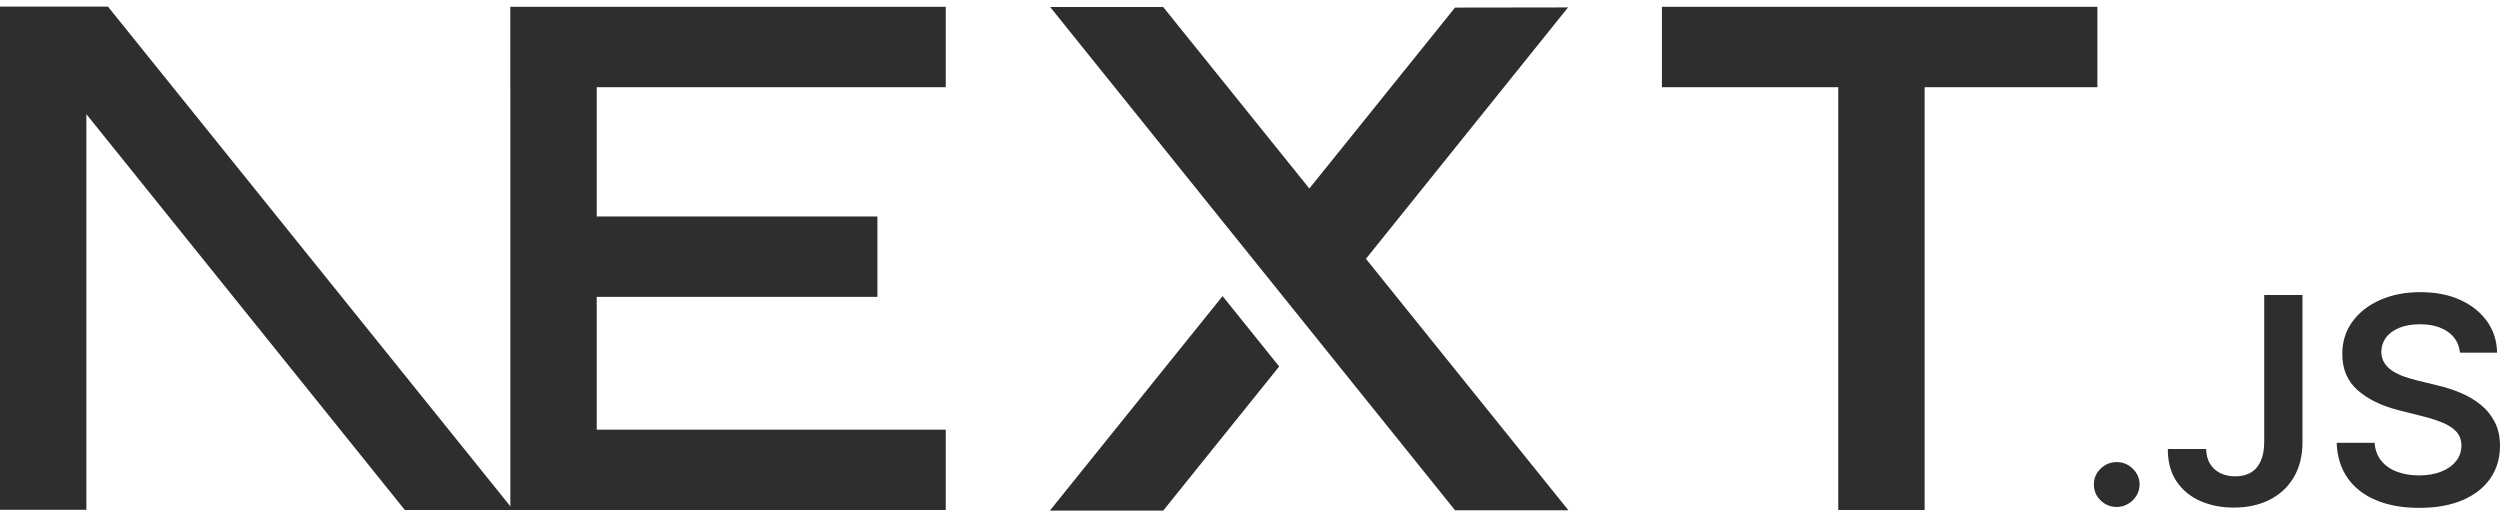 <svg width="240" height="50" viewBox="0 0 240 50" fill="none" xmlns="http://www.w3.org/2000/svg">
<g clip-path="url(#clip0_16_178)">
<path d="M159.545 0.655H201.348V8.371H184.765V48.963H176.473V8.371H159.545V0.655Z" fill="#2E2E2E"/>
<path d="M90.793 0.655V8.371H57.285V20.783H84.232V28.499H57.285V41.247H90.793V48.963H48.993V8.371H48.989V0.655H90.793Z" fill="#2E2E2E"/>
<path d="M111.667 0.675H100.816L139.682 48.983H150.565L131.13 24.846L150.534 0.712L139.682 0.728L125.697 18.098L111.667 0.675Z" fill="#2E2E2E"/>
<path d="M122.802 35.182L117.368 28.425L100.785 49.02H111.667L122.802 35.182Z" fill="#2E2E2E"/>
<path fill-rule="evenodd" clip-rule="evenodd" d="M49.283 48.963L10.364 0.635H0V48.943H8.292V10.96L38.867 48.963H49.283Z" fill="#2E2E2E"/>
<path d="M203.212 48.668C202.605 48.668 202.089 48.458 201.656 48.037C201.224 47.616 201.01 47.107 201.015 46.503C201.01 45.916 201.224 45.413 201.656 44.992C202.089 44.571 202.605 44.361 203.212 44.361C203.797 44.361 204.308 44.571 204.74 44.992C205.179 45.413 205.397 45.916 205.403 46.503C205.397 46.902 205.296 47.267 205.094 47.594C204.886 47.926 204.623 48.186 204.291 48.374C203.965 48.568 203.605 48.668 203.212 48.668Z" fill="#2E2E2E"/>
<path d="M217.364 28.317H221.039V42.473C221.033 43.774 220.752 44.887 220.202 45.822C219.646 46.758 218.876 47.472 217.887 47.976C216.904 48.474 215.752 48.729 214.443 48.729C213.246 48.729 212.173 48.513 211.218 48.092C210.263 47.671 209.505 47.04 208.949 46.21C208.386 45.379 208.111 44.344 208.111 43.104H211.792C211.797 43.647 211.921 44.117 212.156 44.51C212.392 44.903 212.718 45.202 213.134 45.412C213.555 45.623 214.039 45.728 214.583 45.728C215.173 45.728 215.679 45.606 216.089 45.357C216.499 45.114 216.814 44.748 217.033 44.261C217.246 43.779 217.359 43.181 217.364 42.473V28.317Z" fill="#2E2E2E"/>
<path d="M236.157 33.853C236.067 32.995 235.674 32.325 234.989 31.849C234.297 31.367 233.404 31.129 232.308 31.129C231.539 31.129 230.876 31.246 230.326 31.473C229.775 31.705 229.348 32.015 229.056 32.408C228.764 32.801 228.618 33.25 228.606 33.754C228.606 34.174 228.707 34.539 228.904 34.844C229.101 35.154 229.364 35.414 229.707 35.625C230.044 35.84 230.421 36.018 230.831 36.162C231.247 36.306 231.663 36.427 232.078 36.527L233.994 36.998C234.764 37.175 235.511 37.413 236.225 37.717C236.938 38.016 237.584 38.398 238.151 38.858C238.719 39.317 239.169 39.871 239.5 40.519C239.831 41.166 240 41.925 240 42.799C240 43.979 239.697 45.014 239.084 45.911C238.472 46.802 237.59 47.5 236.432 48.003C235.28 48.502 233.887 48.756 232.247 48.756C230.663 48.756 229.28 48.513 228.118 48.026C226.949 47.544 226.039 46.835 225.381 45.905C224.724 44.975 224.37 43.84 224.32 42.506H227.96C228.011 43.203 228.236 43.785 228.618 44.255C229.005 44.721 229.511 45.064 230.129 45.296C230.753 45.523 231.449 45.639 232.219 45.639C233.022 45.639 233.73 45.518 234.342 45.28C234.949 45.042 235.427 44.709 235.77 44.278C236.118 43.851 236.292 43.347 236.298 42.772C236.292 42.246 236.134 41.808 235.831 41.465C235.522 41.122 235.095 40.834 234.55 40.602C234 40.369 233.359 40.159 232.629 39.976L230.303 39.389C228.623 38.963 227.292 38.315 226.319 37.446C225.342 36.577 224.859 35.425 224.859 33.98C224.859 32.796 225.185 31.755 225.842 30.864C226.494 29.972 227.387 29.28 228.517 28.788C229.651 28.289 230.932 28.046 232.359 28.046C233.809 28.046 235.078 28.289 236.174 28.788C237.269 29.28 238.129 29.967 238.752 30.841C239.376 31.716 239.702 32.718 239.719 33.853H236.157Z" fill="#2E2E2E"/>
</g>
<defs>
<clipPath id="clip0_16_178">
<rect width="240" height="48.731" fill="white" transform="translate(0 0.635)"/>
</clipPath>
</defs>
</svg>
